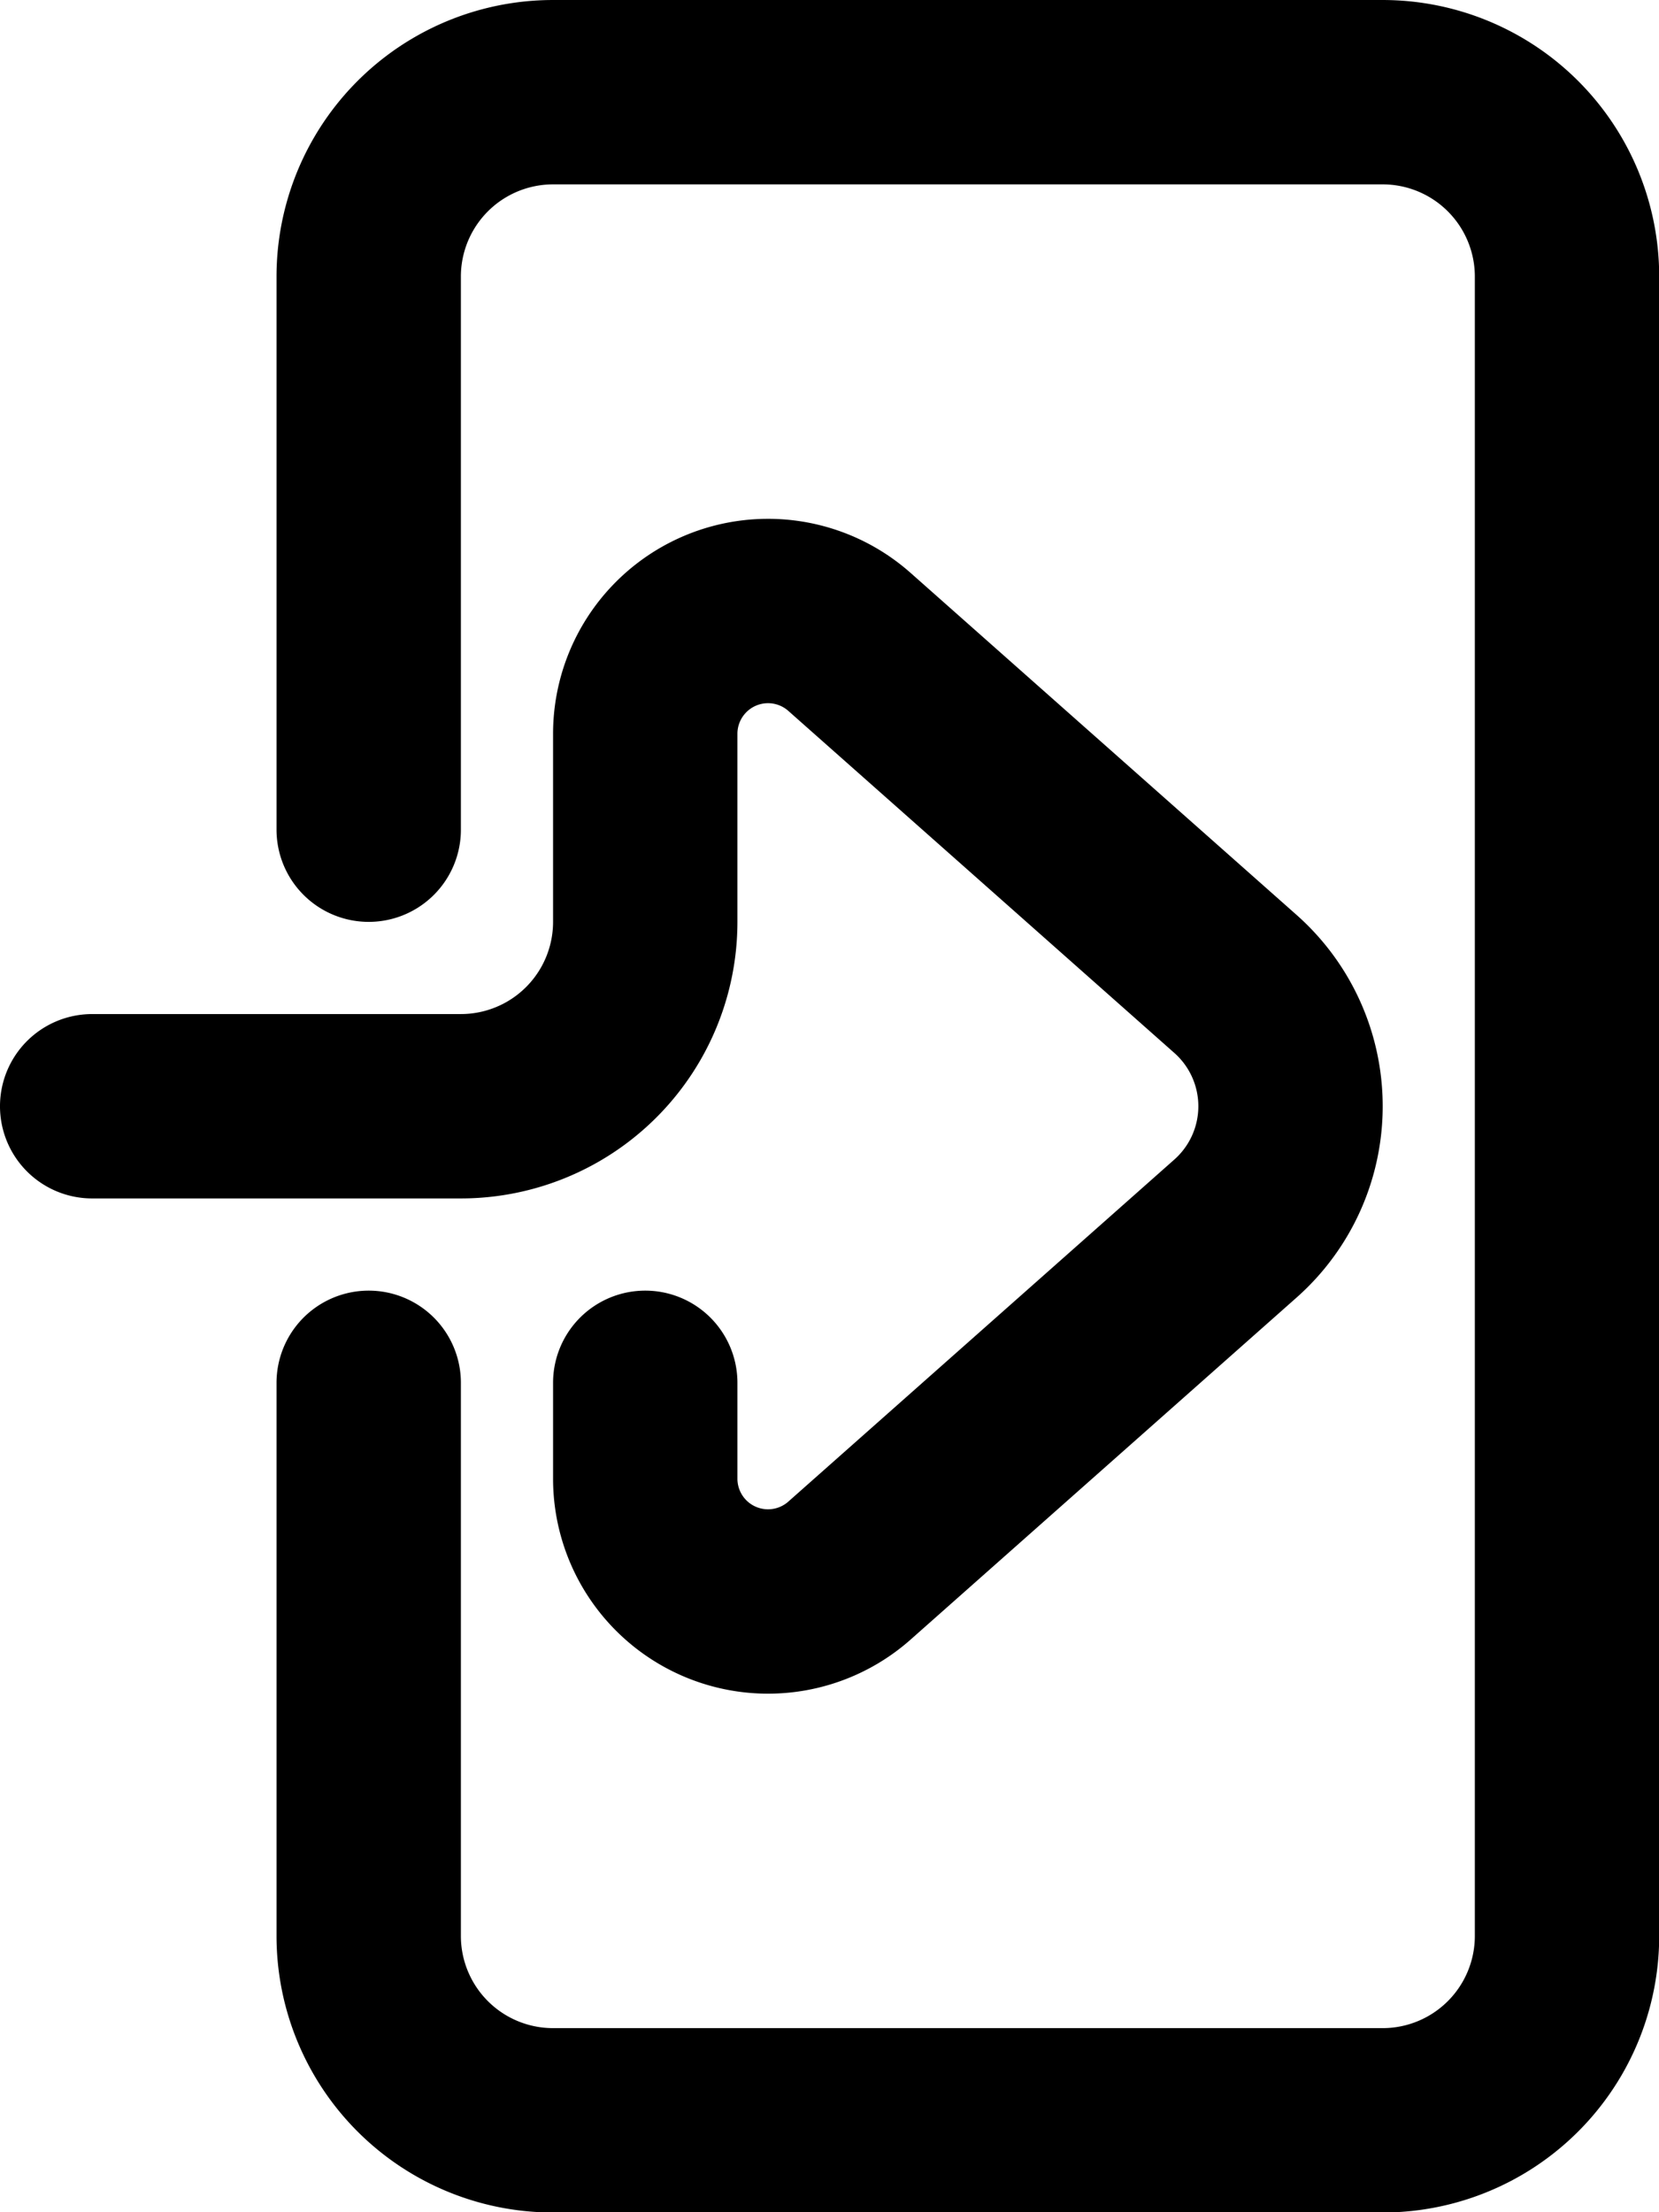 <?xml version="1.0" encoding="UTF-8" standalone="no"?>
<svg
   width="450"
   height="600"
   viewBox="0 0 450 600"
   version="1.1"
   id="svg1"
   inkscape:version="1.4 (e7c3feb100, 2024-10-09)"
   sodipodi:docname="login.svg"
   xmlns:inkscape="http://www.inkscape.org/namespaces/inkscape"
   xmlns:sodipodi="http://sodipodi.sourceforge.net/DTD/sodipodi-0.dtd"
   xmlns="http://www.w3.org/2000/svg"
   xmlns:svg="http://www.w3.org/2000/svg">
  <sodipodi:namedview
     id="namedview"
     pagecolor="#ffffff"
     bordercolor="#000000"
     borderopacity="1"
     inkscape:showpageshadow="0"
     inkscape:pageopacity="0"
     inkscape:pagecheckerboard="0"
     inkscape:deskcolor="#5f5f5f"
     inkscape:document-units="px"
     inkscape:zoom="2"
     inkscape:cx="225.75"
     inkscape:cy="310.5"
     inkscape:window-width="1280"
     inkscape:window-height="1440"
     inkscape:window-x="0"
     inkscape:window-y="0"
     inkscape:window-maximized="0"
     inkscape:current-layer="layer"
     showgrid="true"
     showguides="true">
    <inkscape:grid
       id="grid"
       units="px"
       originx="0"
       originy="100"
       spacingx="25"
       spacingy="25"
       empcolor="#0099e5"
       empopacity="0.302"
       color="#0099e5"
       opacity="0.149"
       empspacing="4"
       enabled="true"
       visible="true" />
    <sodipodi:guide
       position="19.844,13.229"
       orientation="0,-1"
       id="guide7"
       inkscape:locked="false" />
  </sodipodi:namedview>
  <defs
     id="defs">
    <inkscape:path-effect
       effect="fillet_chamfer"
       id="path-effect8"
       is_visible="true"
       lpeversion="1"
       nodesatellites_param="F,0,0,1,1,0,0,1 @ F,0,1,1,1,19.579,0,1 @ F,0,0,1,1,13.229,0,1 @ F,0,1,1,1,19.579,0,1 @ F,0,0,1,1,13.229,0,1 @ F,0,0,1,1,0,0,1"
       radius="75"
       unit="px"
       method="arc"
       mode="F"
       chamfer_steps="1"
       flexible="false"
       use_knot_distance="true"
       apply_no_radius="true"
       apply_with_radius="true"
       only_selected="true"
       hide_knots="true" />
    <inkscape:path-effect
       effect="fillet_chamfer"
       id="path-effect7"
       is_visible="true"
       lpeversion="1"
       nodesatellites_param="F,0,0,1,1,0,0,1 @ F,0,0,1,1,13.229,0,1 @ F,0,1,1,1,13.229,0,1 @ F,0,1,1,1,13.229,0,1 @ F,0,1,1,1,13.229,0,1 @ F,0,0,1,1,0,0,1"
       radius="50"
       unit="px"
       method="arc"
       mode="F"
       chamfer_steps="1"
       flexible="false"
       use_knot_distance="true"
       apply_no_radius="true"
       apply_with_radius="true"
       only_selected="true"
       hide_knots="true" />
  </defs>
  <g
     inkscape:label="Layer"
     inkscape:groupmode="layer"
     id="layer">
    <path
       style="fill:none;stroke:#000000;stroke-width:13.229;stroke-linecap:round"
       d="m 19.844,99.219 v 39.688 a 13.229,13.229 45 0 0 13.229,13.229 H 92.604 A 13.229,13.229 135 0 0 105.833,138.906 V 19.844 A 13.229,13.229 45 0 0 92.604,6.615 H 33.073 A 13.229,13.229 135 0 0 19.844,19.844 V 59.531"
       id="path49"
       sodipodi:nodetypes="ccsscc"
       inkscape:path-effect="#path-effect7"
       inkscape:original-d="m 19.84375,99.21875 v 52.91667 h 85.98959 V 6.6145821 H 19.84375 V 59.53125"
       transform="matrix(3.78,0,0,3.78,25,0)" />
    <path
       id="path1-6"
       style="fill:none;stroke:#000000;stroke-width:13.229;stroke-linecap:round;paint-order:markers fill stroke"
       d="m 39.688,99.219 v 6.879 a 8.811,8.811 24.229 0 0 14.654,6.595 L 82.044,88.148 a 11.721,11.721 90 0 0 0,-17.546 L 54.342,46.057 a 8.811,8.811 155.771 0 0 -14.654,6.595 v 13.494 A 13.229,13.229 135 0 1 26.458,79.375 H 0"
       sodipodi:nodetypes="cccccc"
       inkscape:path-effect="#path-effect8"
       inkscape:original-d="m 39.687501,99.21875 v 26.45833 L 91.945669,79.375 39.687501,33.072916 V 79.375 H 0"
       transform="matrix(3.78,0,0,3.78,25,0)" />
  </g>
</svg>
